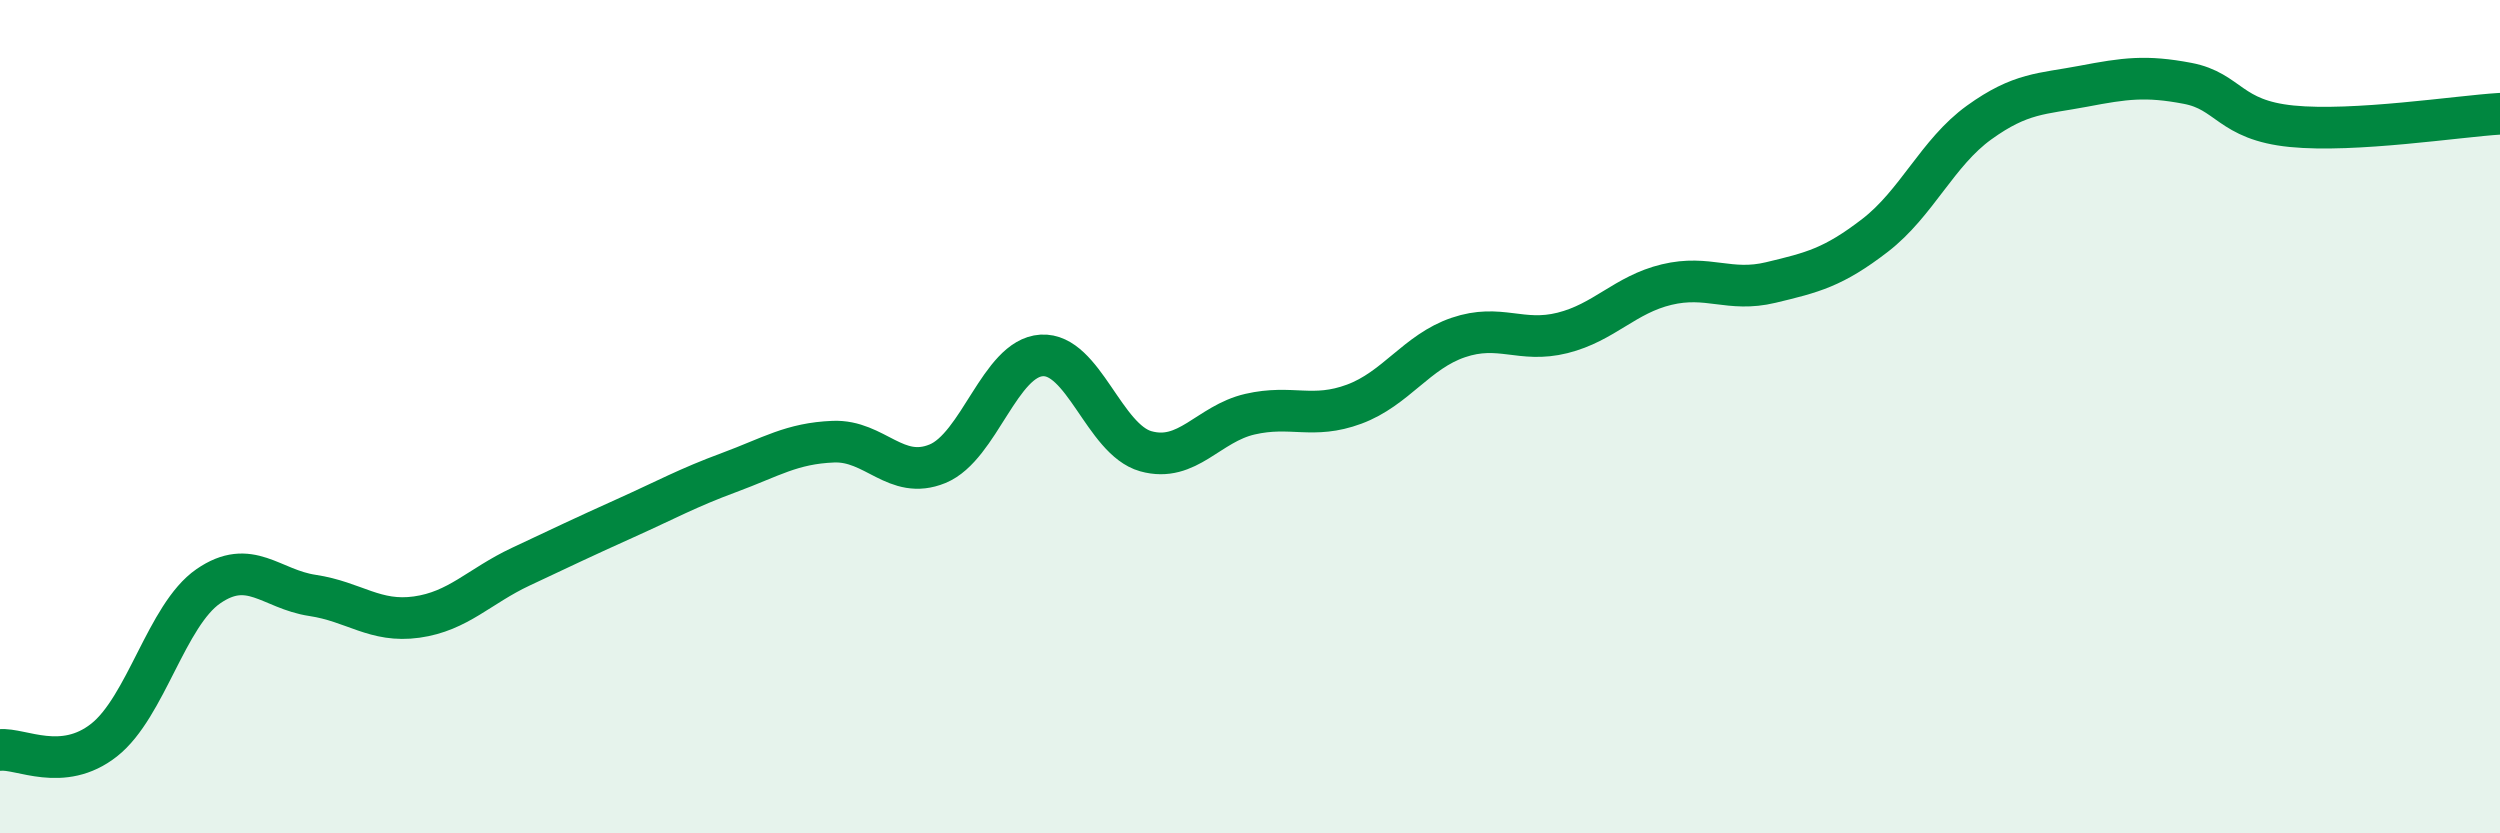 
    <svg width="60" height="20" viewBox="0 0 60 20" xmlns="http://www.w3.org/2000/svg">
      <path
        d="M 0,18 C 0.5,17.95 1.5,18.55 2.5,17.76 C 3.5,16.97 4,14.76 5,14.07 C 6,13.38 6.5,14.14 7.5,14.29 C 8.5,14.44 9,14.95 10,14.81 C 11,14.67 11.5,14.07 12.5,13.6 C 13.5,13.13 14,12.89 15,12.44 C 16,11.99 16.5,11.71 17.5,11.34 C 18.5,10.97 19,10.64 20,10.6 C 21,10.56 21.5,11.54 22.5,11.13 C 23.5,10.72 24,8.59 25,8.53 C 26,8.47 26.5,10.55 27.5,10.83 C 28.5,11.11 29,10.17 30,9.94 C 31,9.71 31.5,10.07 32.5,9.7 C 33.5,9.33 34,8.44 35,8.1 C 36,7.76 36.5,8.24 37.5,7.99 C 38.5,7.74 39,7.07 40,6.83 C 41,6.59 41.5,7.02 42.5,6.78 C 43.5,6.54 44,6.42 45,5.65 C 46,4.88 46.5,3.66 47.5,2.94 C 48.5,2.22 49,2.26 50,2.07 C 51,1.88 51.5,1.81 52.5,2 C 53.5,2.19 53.5,2.88 55,3.03 C 56.5,3.18 59,2.79 60,2.73L60 20L0 20Z"
        fill="#008740"
        opacity="0.1"
        stroke-linecap="round"
        stroke-linejoin="round"
      />
      <path
        d="M 0,18 C 0.5,17.95 1.5,18.55 2.5,17.76 C 3.5,16.97 4,14.76 5,14.07 C 6,13.38 6.5,14.14 7.5,14.29 C 8.5,14.44 9,14.95 10,14.81 C 11,14.67 11.5,14.07 12.5,13.6 C 13.5,13.13 14,12.89 15,12.44 C 16,11.99 16.5,11.71 17.5,11.34 C 18.5,10.97 19,10.64 20,10.6 C 21,10.56 21.5,11.54 22.5,11.13 C 23.5,10.72 24,8.59 25,8.53 C 26,8.47 26.5,10.55 27.5,10.83 C 28.5,11.11 29,10.17 30,9.94 C 31,9.71 31.5,10.07 32.5,9.7 C 33.5,9.33 34,8.44 35,8.1 C 36,7.76 36.5,8.24 37.5,7.99 C 38.5,7.74 39,7.07 40,6.83 C 41,6.59 41.5,7.02 42.5,6.78 C 43.5,6.54 44,6.42 45,5.65 C 46,4.88 46.5,3.66 47.5,2.94 C 48.5,2.22 49,2.26 50,2.07 C 51,1.88 51.5,1.81 52.5,2 C 53.5,2.19 53.5,2.88 55,3.03 C 56.5,3.18 59,2.79 60,2.73"
        stroke="#008740"
        stroke-width="1"
        fill="none"
        stroke-linecap="round"
        stroke-linejoin="round"
      />
    </svg>
  